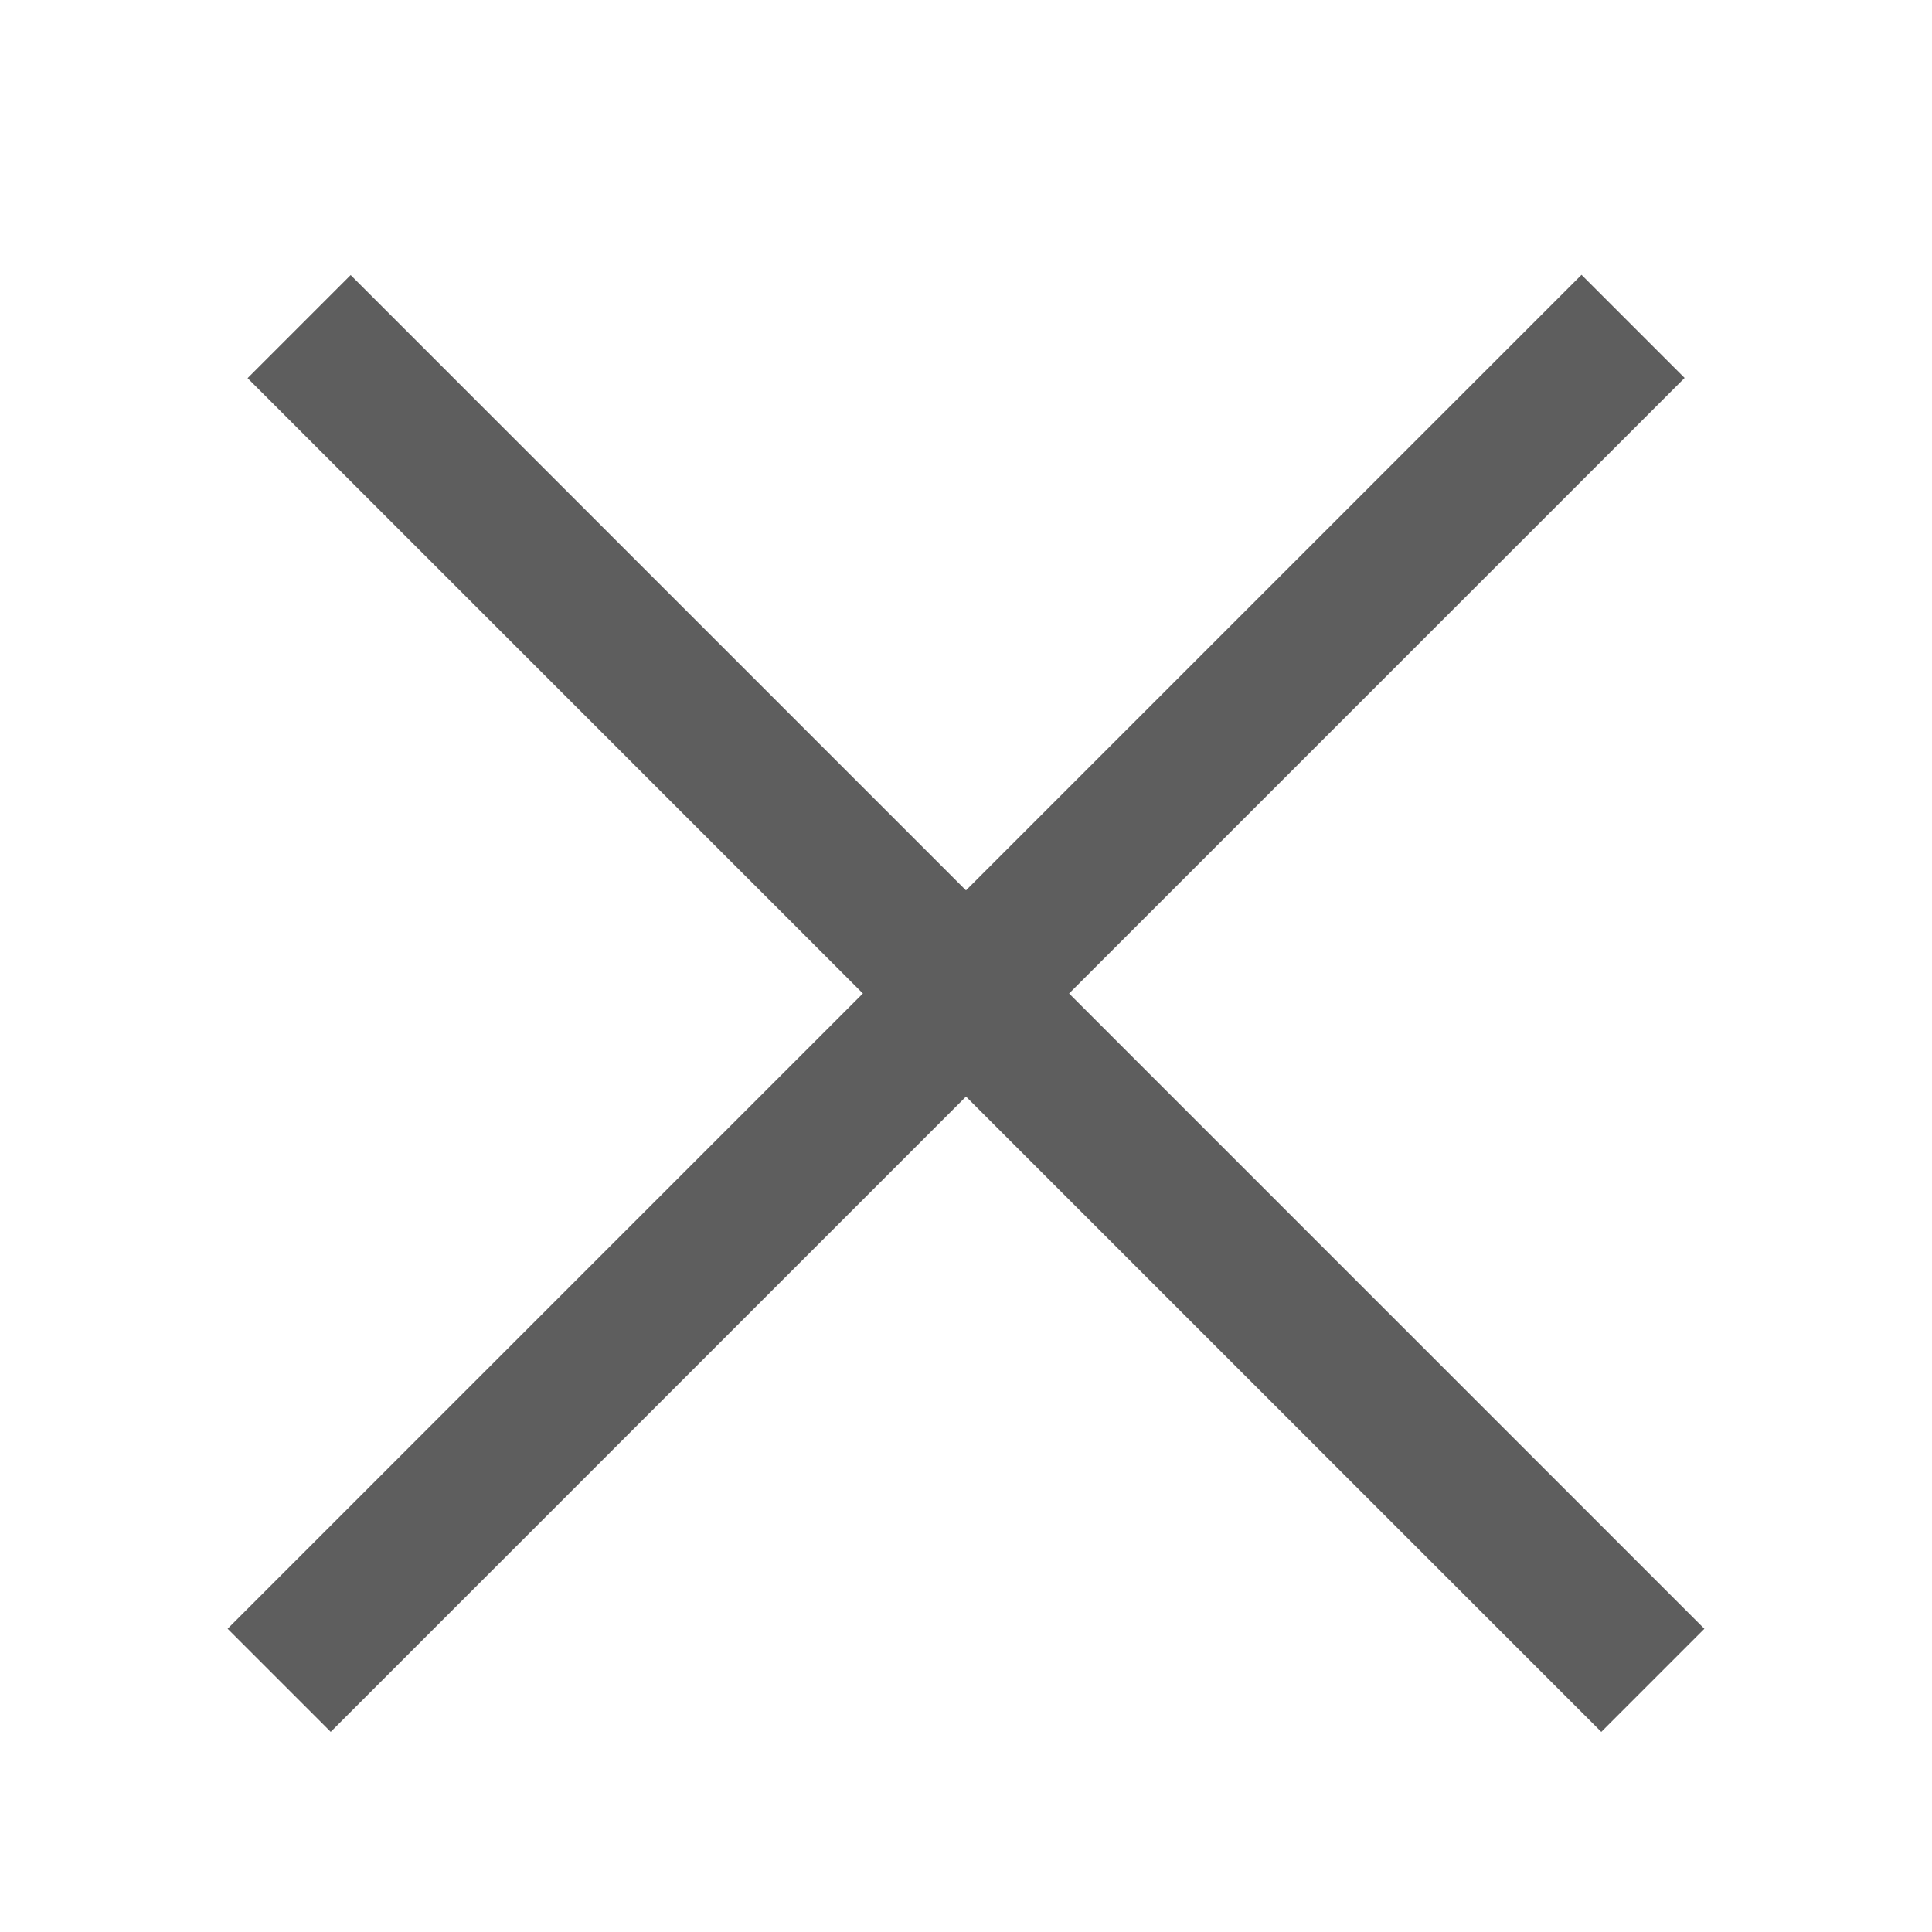 <svg width="81" height="81" viewBox="0 0 81 81" fill="none" xmlns="http://www.w3.org/2000/svg">
<line x1="11.704" y1="70.447" x2="68.467" y2="13.684" stroke="#5E5E5E" stroke-width="6.113"/>
<line y1="-3.056" x2="80.276" y2="-3.056" transform="matrix(-0.707 -0.707 -0.707 0.707 67.135 72.609)" stroke="#5E5E5E" stroke-width="6.113"/>
</svg>
